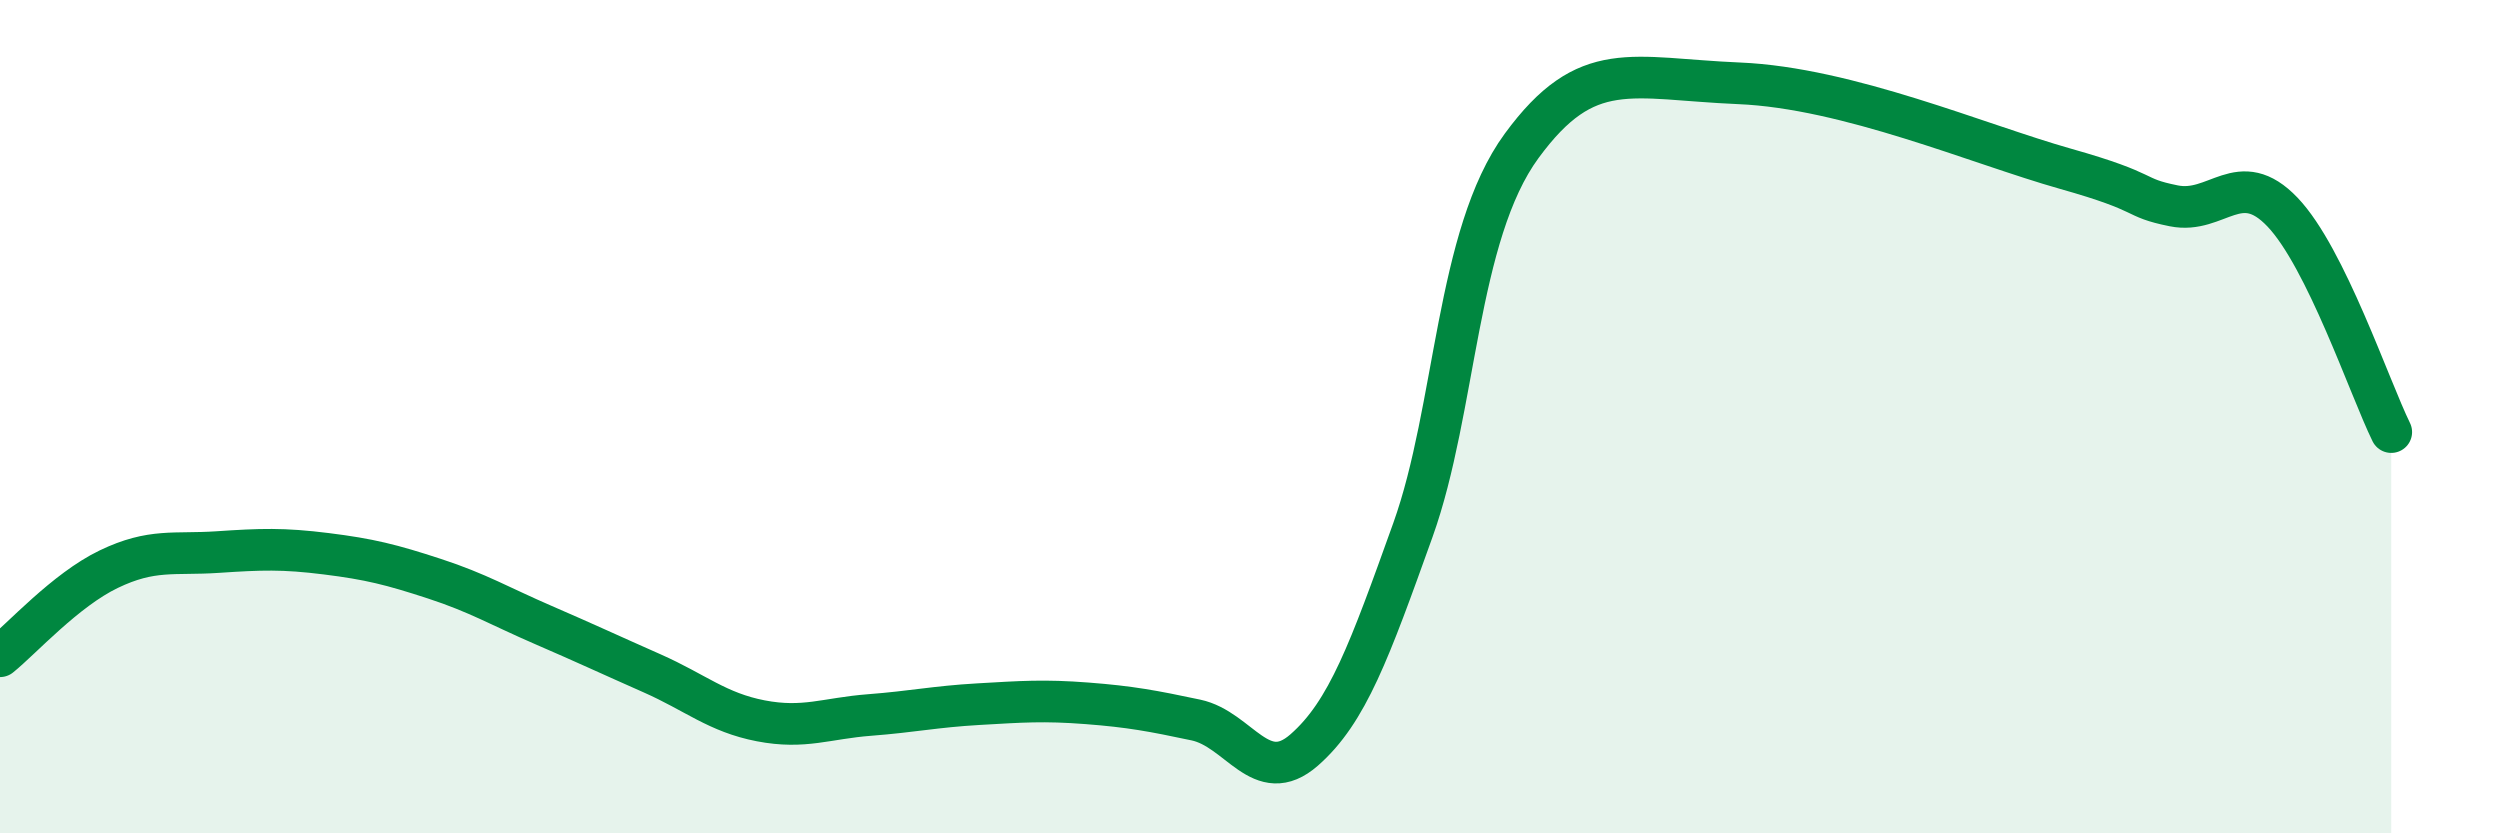 
    <svg width="60" height="20" viewBox="0 0 60 20" xmlns="http://www.w3.org/2000/svg">
      <path
        d="M 0,15.75 C 0.52,15.33 1.57,14.16 2.61,13.66 C 3.65,13.16 4.18,13.32 5.22,13.25 C 6.26,13.18 6.79,13.16 7.83,13.29 C 8.87,13.42 9.39,13.55 10.43,13.89 C 11.47,14.23 12,14.55 13.04,15 C 14.08,15.45 14.61,15.7 15.65,16.16 C 16.69,16.62 17.22,17.1 18.26,17.3 C 19.3,17.5 19.83,17.24 20.87,17.16 C 21.91,17.08 22.44,16.96 23.48,16.9 C 24.52,16.84 25.05,16.8 26.09,16.88 C 27.13,16.96 27.66,17.06 28.7,17.28 C 29.74,17.5 30.26,18.91 31.3,18 C 32.34,17.09 32.87,15.62 33.91,12.72 C 34.95,9.82 34.95,5.64 36.52,3.5 C 38.09,1.36 39.13,1.89 41.74,2 C 44.35,2.11 47.48,3.46 49.57,4.05 C 51.66,4.64 51.13,4.73 52.17,4.94 C 53.21,5.15 53.74,4 54.78,5.09 C 55.82,6.18 56.87,9.31 57.39,10.37L57.39 20L0 20Z"
        fill="#008740"
        opacity="0.1"
        stroke-linecap="round"
        stroke-linejoin="round"
      />
      <path
        d="M 0,15.75 C 0.52,15.33 1.57,14.16 2.61,13.66 C 3.65,13.16 4.18,13.32 5.22,13.25 C 6.26,13.18 6.79,13.16 7.83,13.29 C 8.87,13.42 9.39,13.55 10.43,13.89 C 11.47,14.23 12,14.55 13.04,15 C 14.08,15.45 14.61,15.7 15.65,16.16 C 16.69,16.62 17.22,17.1 18.26,17.3 C 19.3,17.5 19.83,17.24 20.87,17.16 C 21.91,17.08 22.44,16.96 23.48,16.9 C 24.52,16.84 25.05,16.8 26.09,16.88 C 27.13,16.96 27.66,17.06 28.7,17.28 C 29.74,17.5 30.26,18.91 31.3,18 C 32.34,17.09 32.87,15.62 33.91,12.72 C 34.95,9.82 34.95,5.64 36.52,3.5 C 38.09,1.36 39.13,1.89 41.74,2 C 44.35,2.11 47.48,3.46 49.57,4.05 C 51.66,4.64 51.13,4.73 52.17,4.94 C 53.21,5.15 53.74,4 54.78,5.09 C 55.82,6.18 56.87,9.31 57.39,10.37"
        stroke="#008740"
        stroke-width="1"
        fill="none"
        stroke-linecap="round"
        stroke-linejoin="round"
      />
    </svg>
  